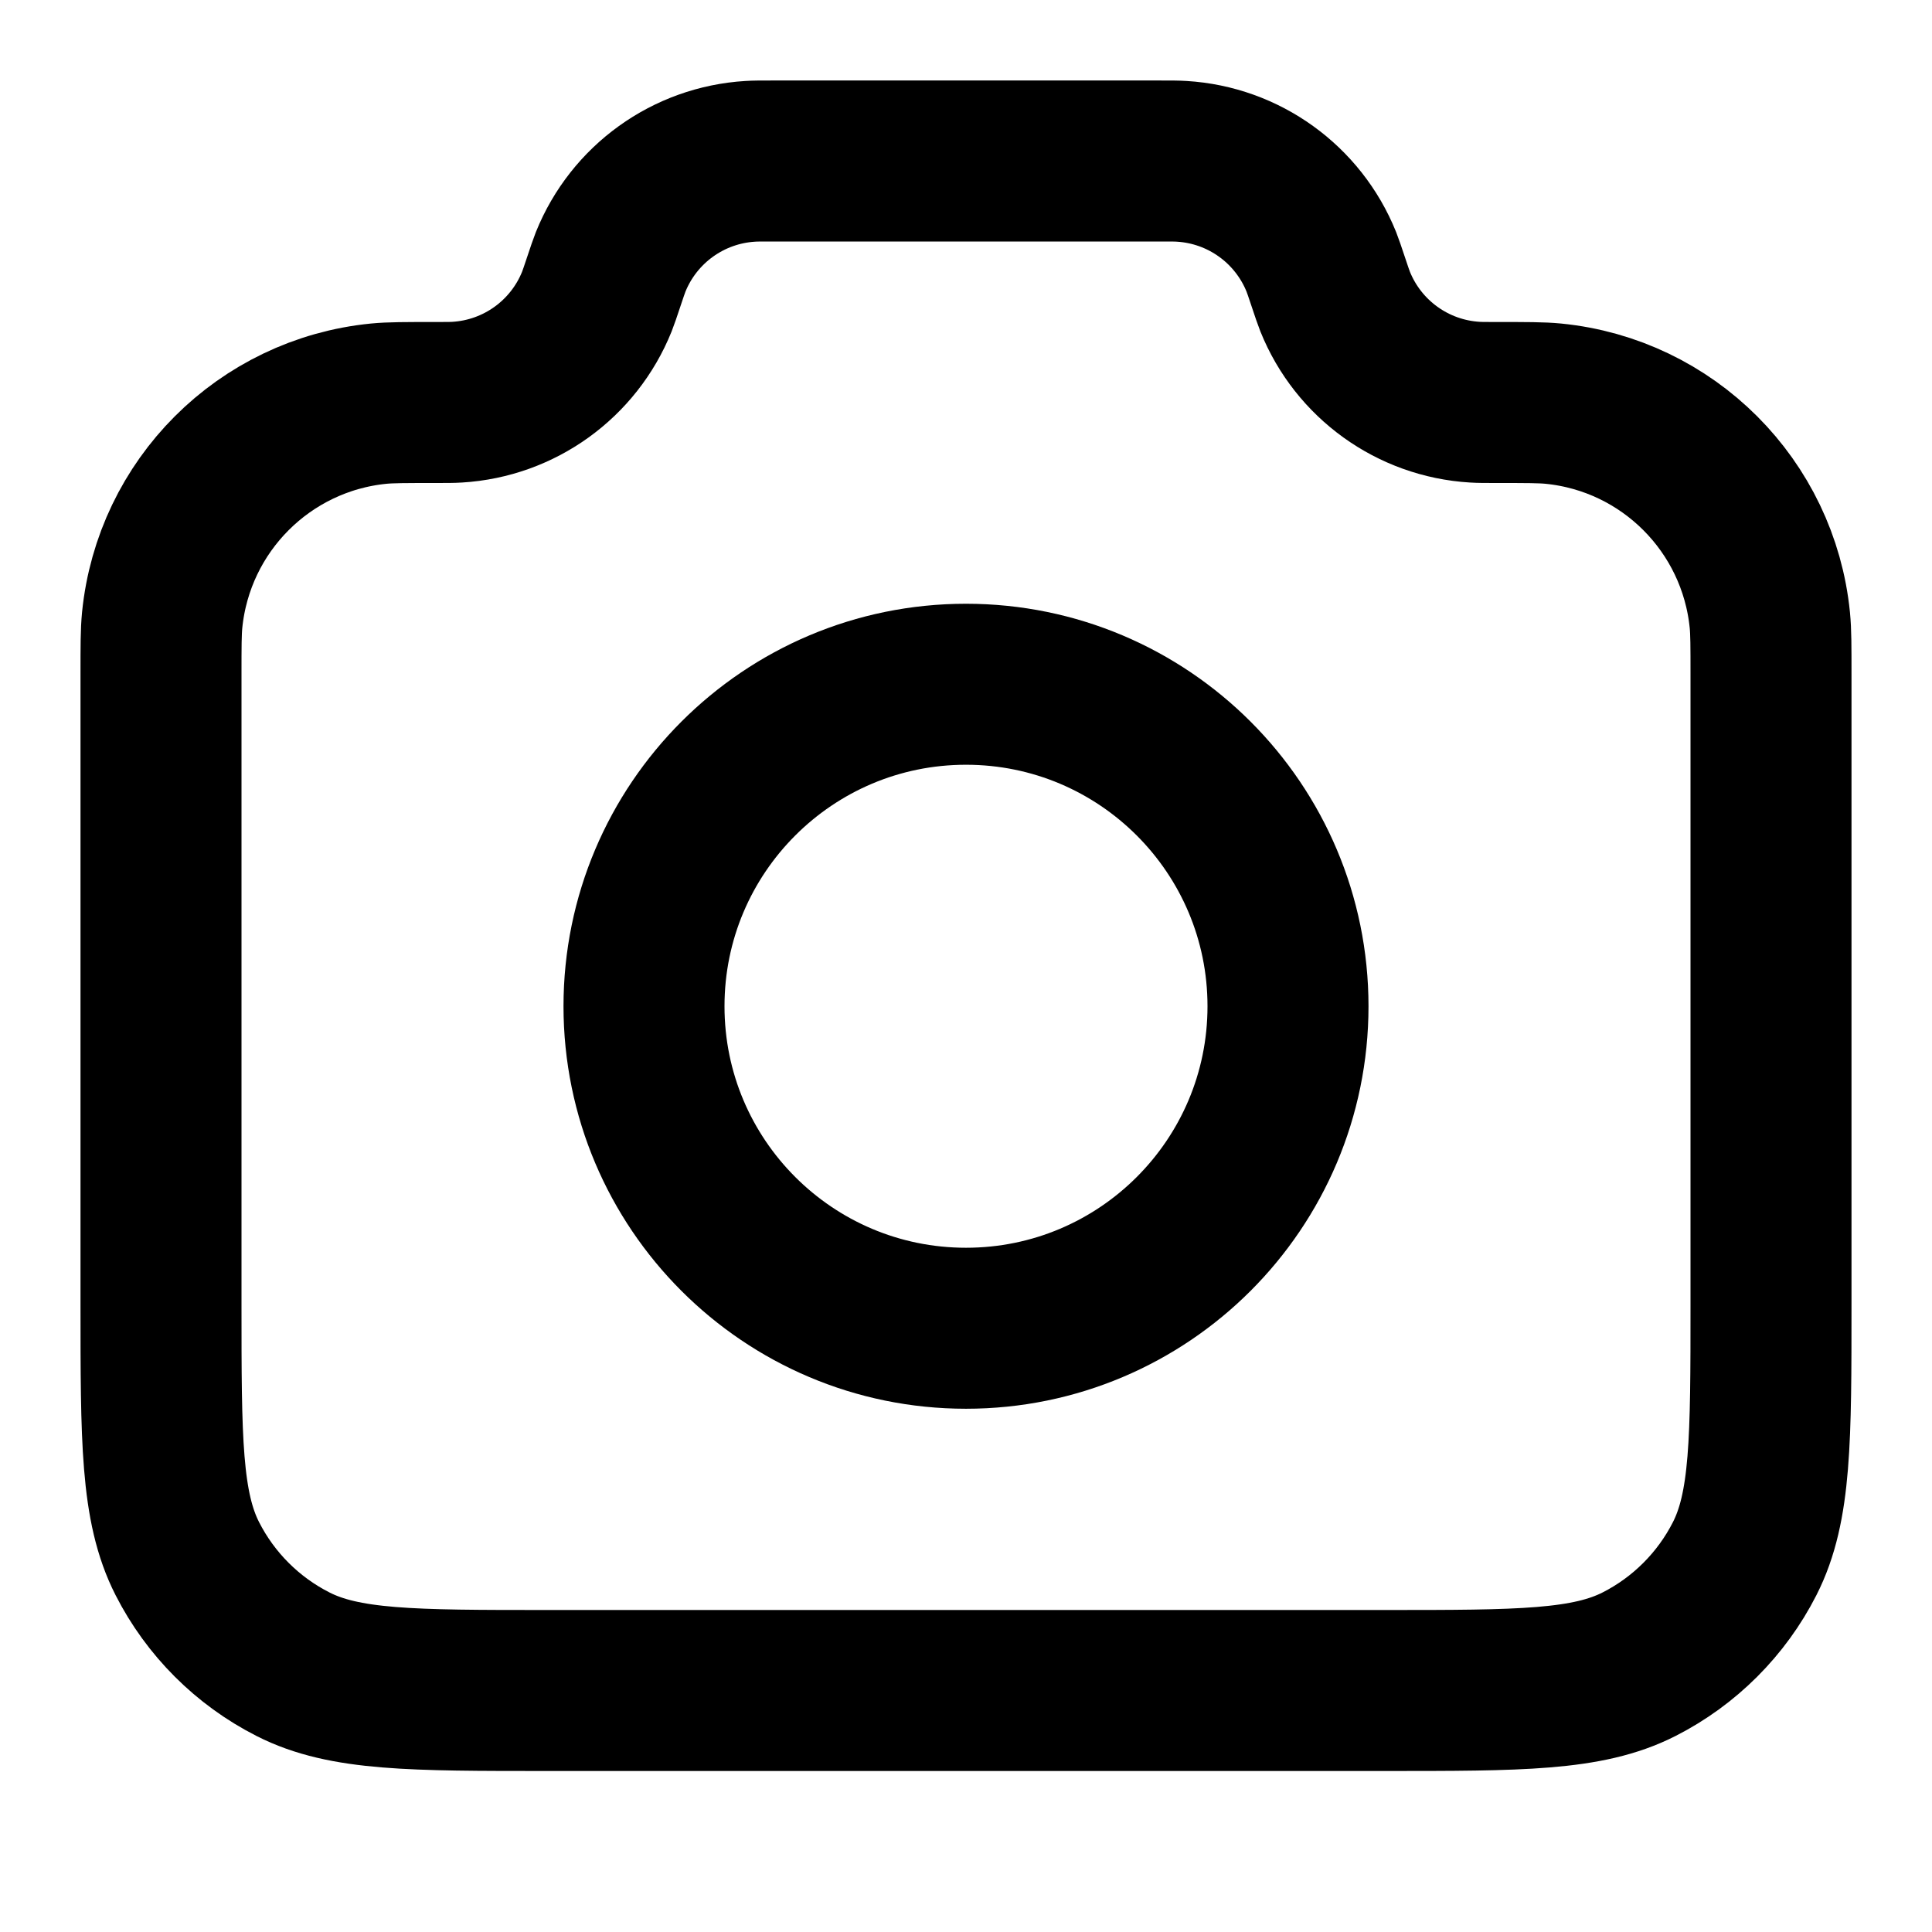 <svg width="30" height="30" viewBox="0 0 30 30" fill="none" xmlns="http://www.w3.org/2000/svg">
<path d="M2.5 10.472C2.5 10.034 2.5 9.815 2.518 9.63C2.695 7.852 4.102 6.444 5.88 6.268C6.065 6.25 6.295 6.25 6.757 6.25C6.935 6.25 7.024 6.25 7.099 6.245C8.063 6.187 8.907 5.579 9.268 4.683C9.296 4.612 9.322 4.533 9.375 4.375C9.428 4.217 9.454 4.138 9.482 4.067C9.843 3.171 10.687 2.563 11.651 2.505C11.726 2.5 11.81 2.5 11.976 2.5H18.024C18.19 2.5 18.274 2.5 18.349 2.505C19.313 2.563 20.157 3.171 20.518 4.067C20.546 4.138 20.572 4.217 20.625 4.375C20.678 4.533 20.704 4.612 20.732 4.683C21.093 5.579 21.937 6.187 22.901 6.245C22.976 6.25 23.065 6.25 23.243 6.25C23.705 6.25 23.935 6.25 24.12 6.268C25.898 6.444 27.305 7.852 27.482 9.63C27.5 9.815 27.5 10.034 27.5 10.472V20.25C27.5 22.35 27.5 23.4 27.091 24.203C26.732 24.908 26.158 25.482 25.453 25.841C24.65 26.25 23.6 26.25 21.5 26.25H8.5C6.4 26.25 5.35 26.25 4.548 25.841C3.842 25.482 3.268 24.908 2.909 24.203C2.5 23.4 2.5 22.35 2.5 20.25V10.472Z" stroke="black" stroke-width="2.5" stroke-linecap="round" stroke-linejoin="round"/>
<path d="M15 20.625C17.761 20.625 20 18.386 20 15.625C20 12.864 17.761 10.625 15 10.625C12.239 10.625 10 12.864 10 15.625C10 18.386 12.239 20.625 15 20.625Z" stroke="black" stroke-width="2.5" stroke-linecap="round" stroke-linejoin="round"/>
</svg>
